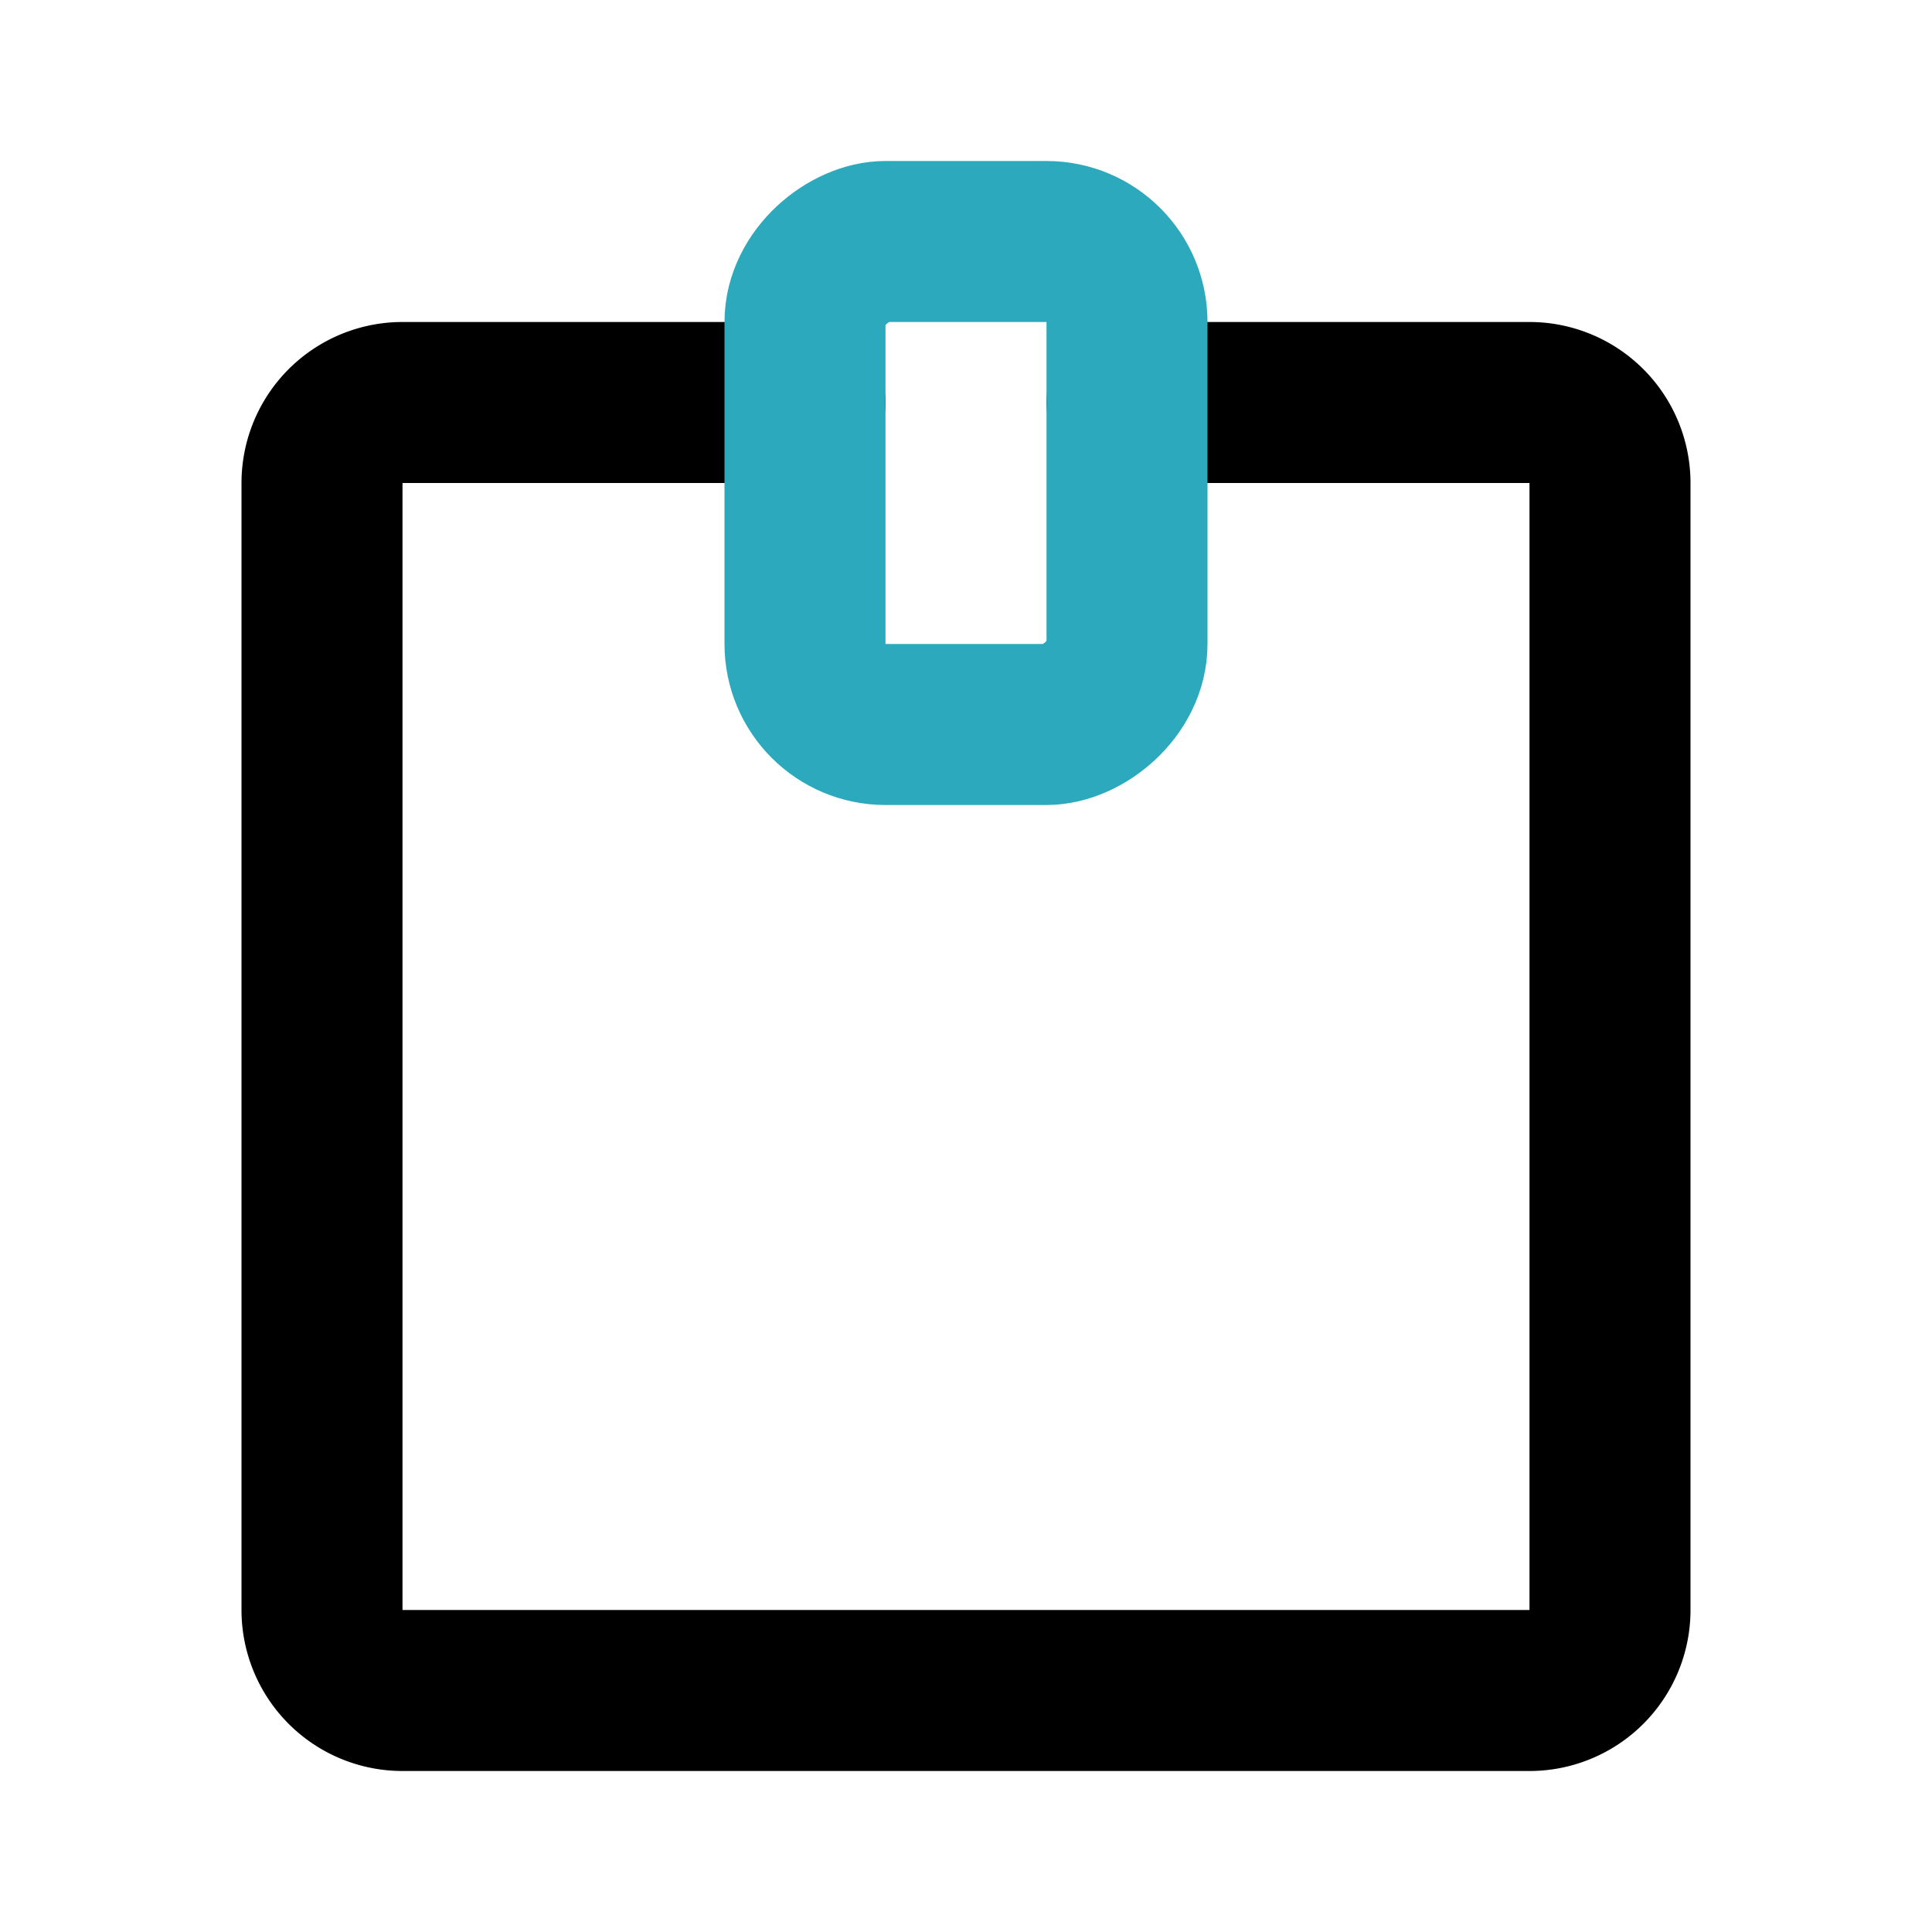 <?xml version="1.0" encoding="utf-8"?><!-- Скачано с сайта svg4.ru / Downloaded from svg4.ru -->
<svg fill="#000000" width="800px" height="800px" viewBox="0 0 24 24" id="sticky-notes" data-name="Line Color" xmlns="http://www.w3.org/2000/svg" class="icon line-color"><path id="primary" d="M14,5h5a1,1,0,0,1,1,1V20a1,1,0,0,1-1,1H5a1,1,0,0,1-1-1V6A1,1,0,0,1,5,5h5" style="fill: none; stroke: rgb(0, 0, 0); stroke-linecap: round; stroke-linejoin: round; stroke-width: 2;"></path><rect id="secondary" x="9" y="4" width="6" height="4" rx="1" transform="translate(18 -6) rotate(90)" style="fill: none; stroke: rgb(44, 169, 188); stroke-linecap: round; stroke-linejoin: round; stroke-width: 2;"></rect></svg>